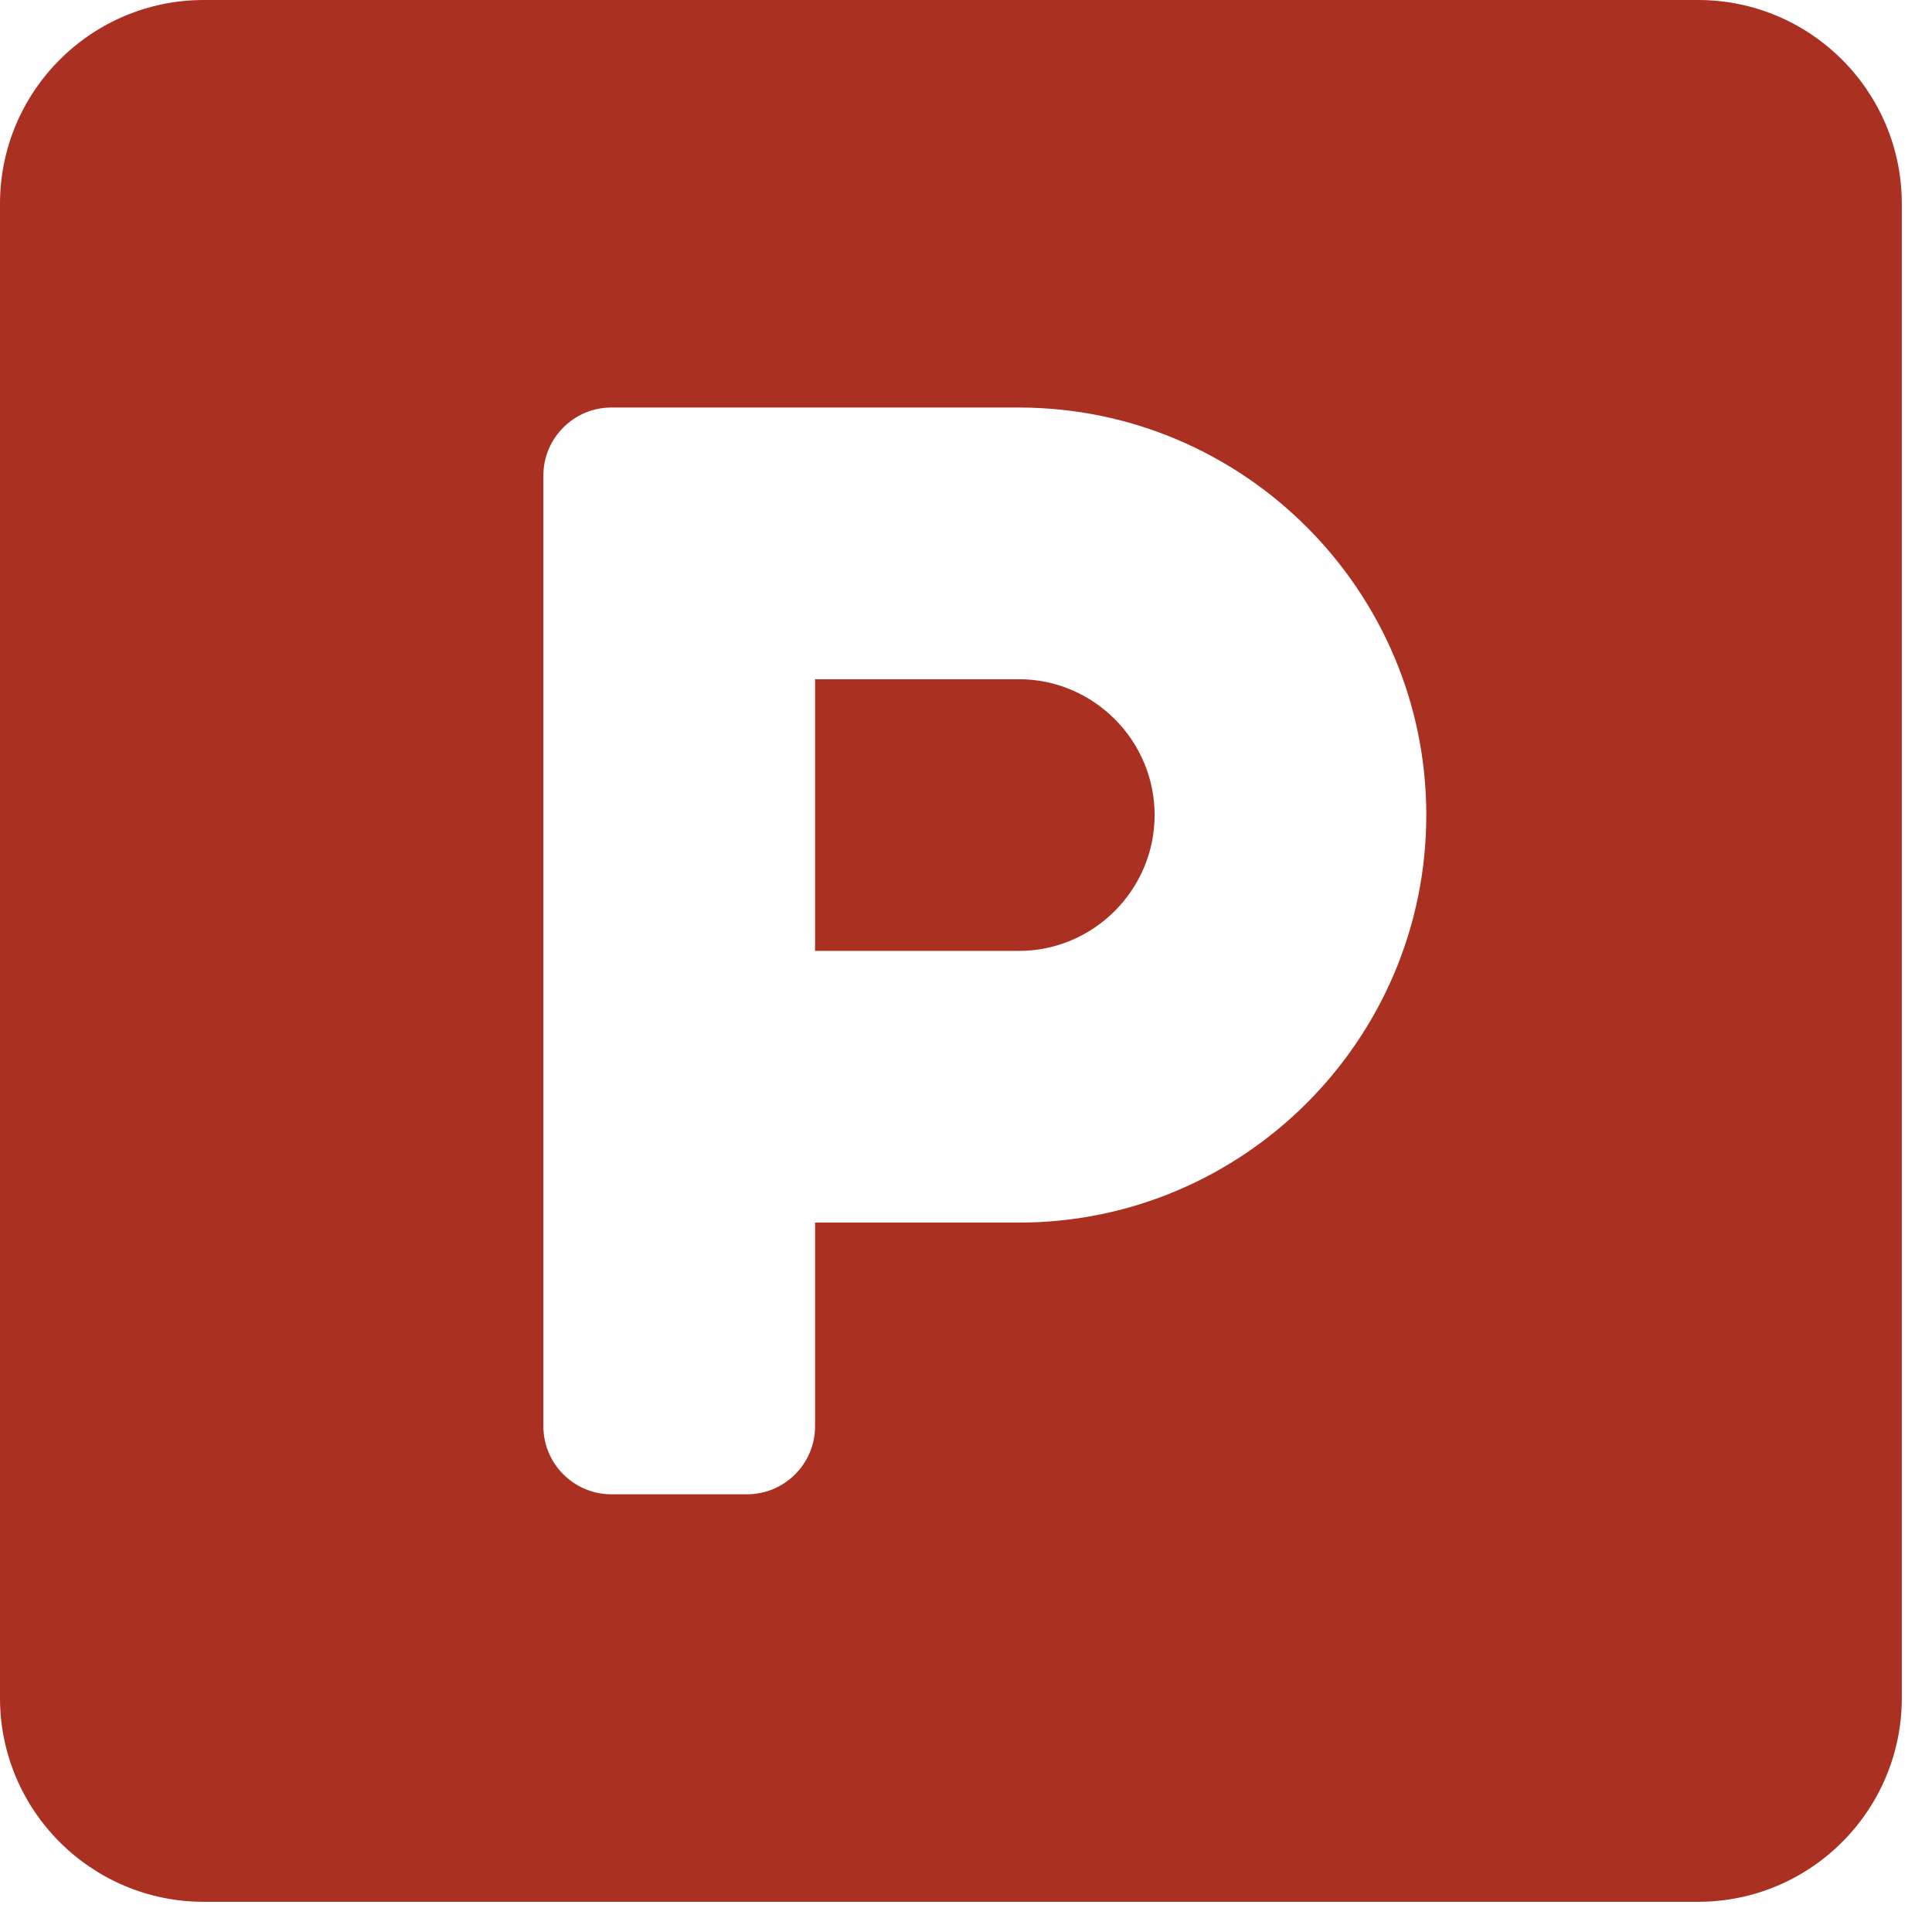 <svg width="16" height="16" viewBox="0 0 16 16" fill="none" xmlns="http://www.w3.org/2000/svg">
<path d="M14.062 0H1.688C0.756 0 0 0.756 0 1.688V14.062C0 14.994 0.756 15.75 1.688 15.75H14.062C14.994 15.75 15.75 14.994 15.75 14.062V1.688C15.75 0.756 14.994 0 14.062 0ZM8.438 10.125H6.75V11.812C6.75 12.122 6.497 12.375 6.188 12.375H5.062C4.753 12.375 4.5 12.122 4.5 11.812V3.938C4.5 3.628 4.753 3.375 5.062 3.375H8.438C10.297 3.375 11.812 4.89 11.812 6.75C11.812 8.61 10.297 10.125 8.438 10.125ZM8.438 5.625H6.75V7.875H8.438C9.056 7.875 9.562 7.369 9.562 6.75C9.562 6.131 9.056 5.625 8.438 5.625Z" fill="#AA3021"/>
</svg>
